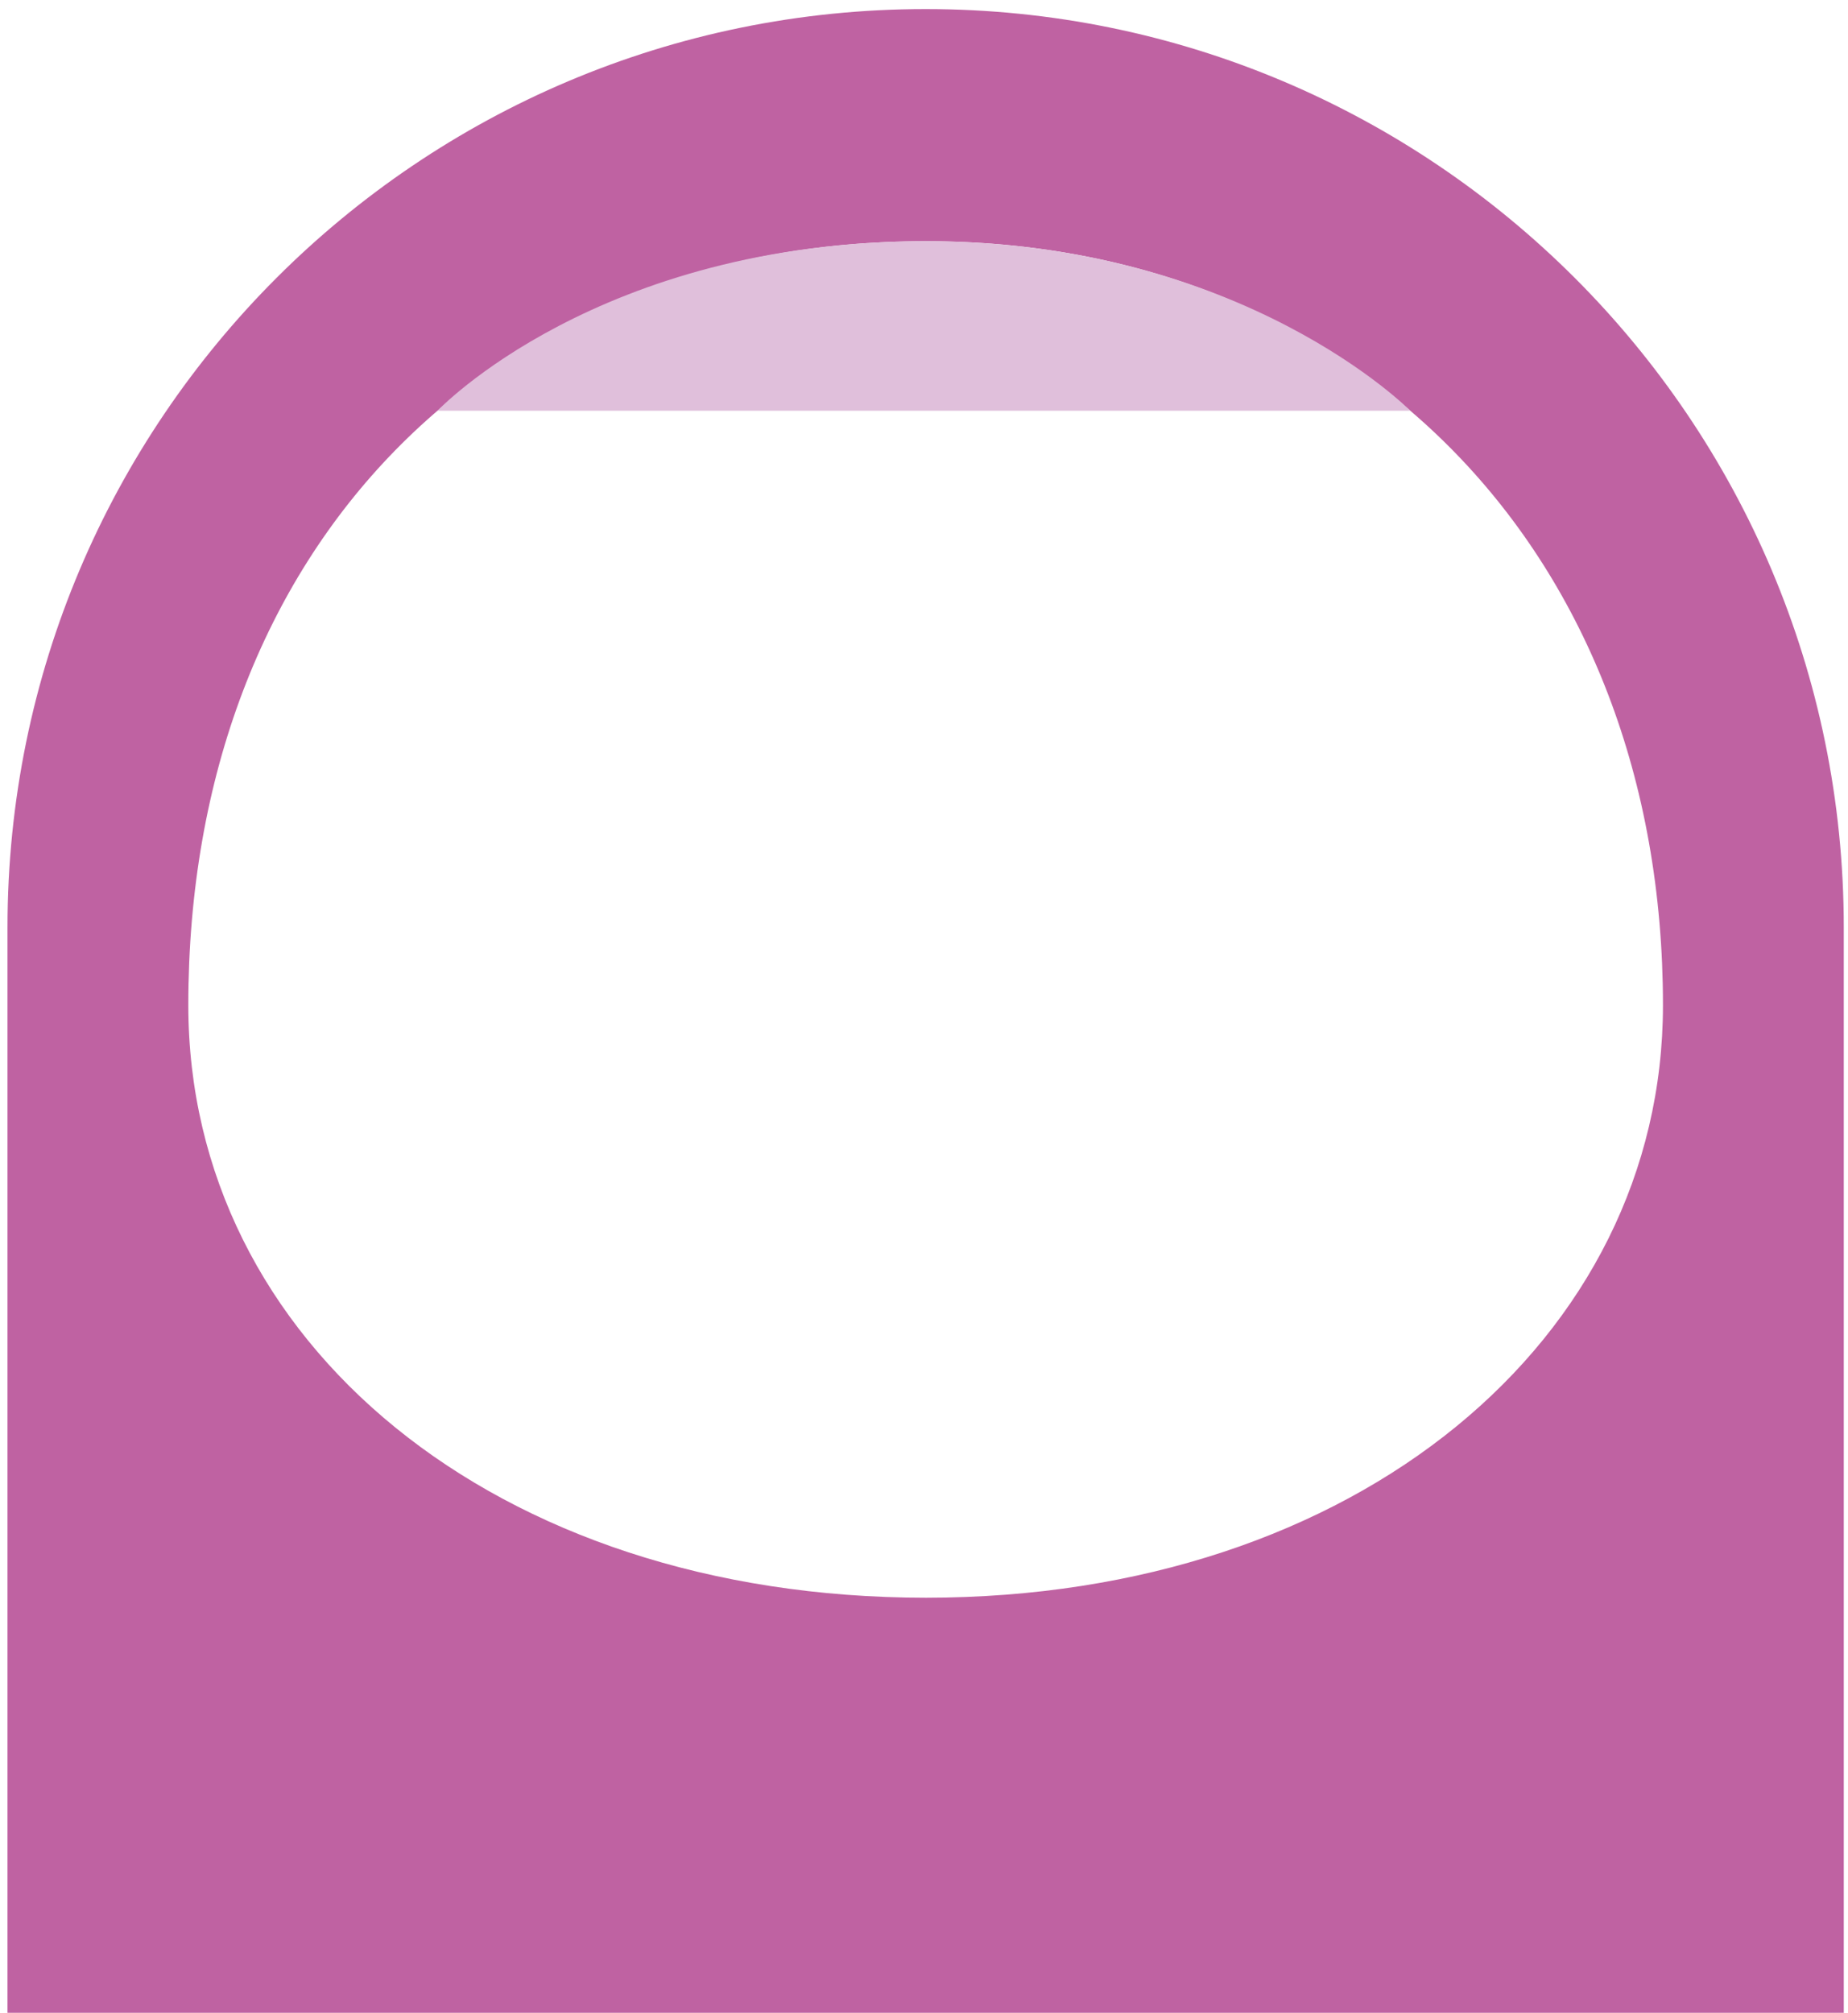<svg viewBox="17.936 63.36 89.682 97.68" xmlns="http://www.w3.org/2000/svg" xmlns:xlink="http://www.w3.org/1999/xlink" xmlns:blush="http://design.blush" overflow="visible" width="89.682px" height="97.68px"><g id="Hair/Mol/Head Scarf" stroke="none" stroke-width="1" fill="none" fill-rule="evenodd"><g id="Group-6" transform="translate(18.3, 62.8)"><g id="Group-3" transform="translate(0, 0.233)" fill="#BF62A2"><path d="M44.572,77.857 C23.635,77.857 8.775,65.419 8.775,49.103 C8.775,26.74 23.62,12.031 44.556,12.031 C65.493,12.031 80.338,27.177 80.338,49.103 C80.338,65.288 65.509,77.857 44.572,77.857 M44.557,0.767 L44.557,0.767 C19.949,0.767 -0,20.715 -0,45.323 L-0,98 L89.113,98 L89.113,45.323 C89.113,20.715 69.164,0.767 44.557,0.767" id="Fill-1"/></g><path d="M20.869,20.49 L68.075,20.49 C68.075,20.49 59.975,12.265 44.556,12.265 C28.651,12.265 20.869,20.49 20.869,20.49" id="Fill-4" fill="#E0BFDB"/></g></g></svg>